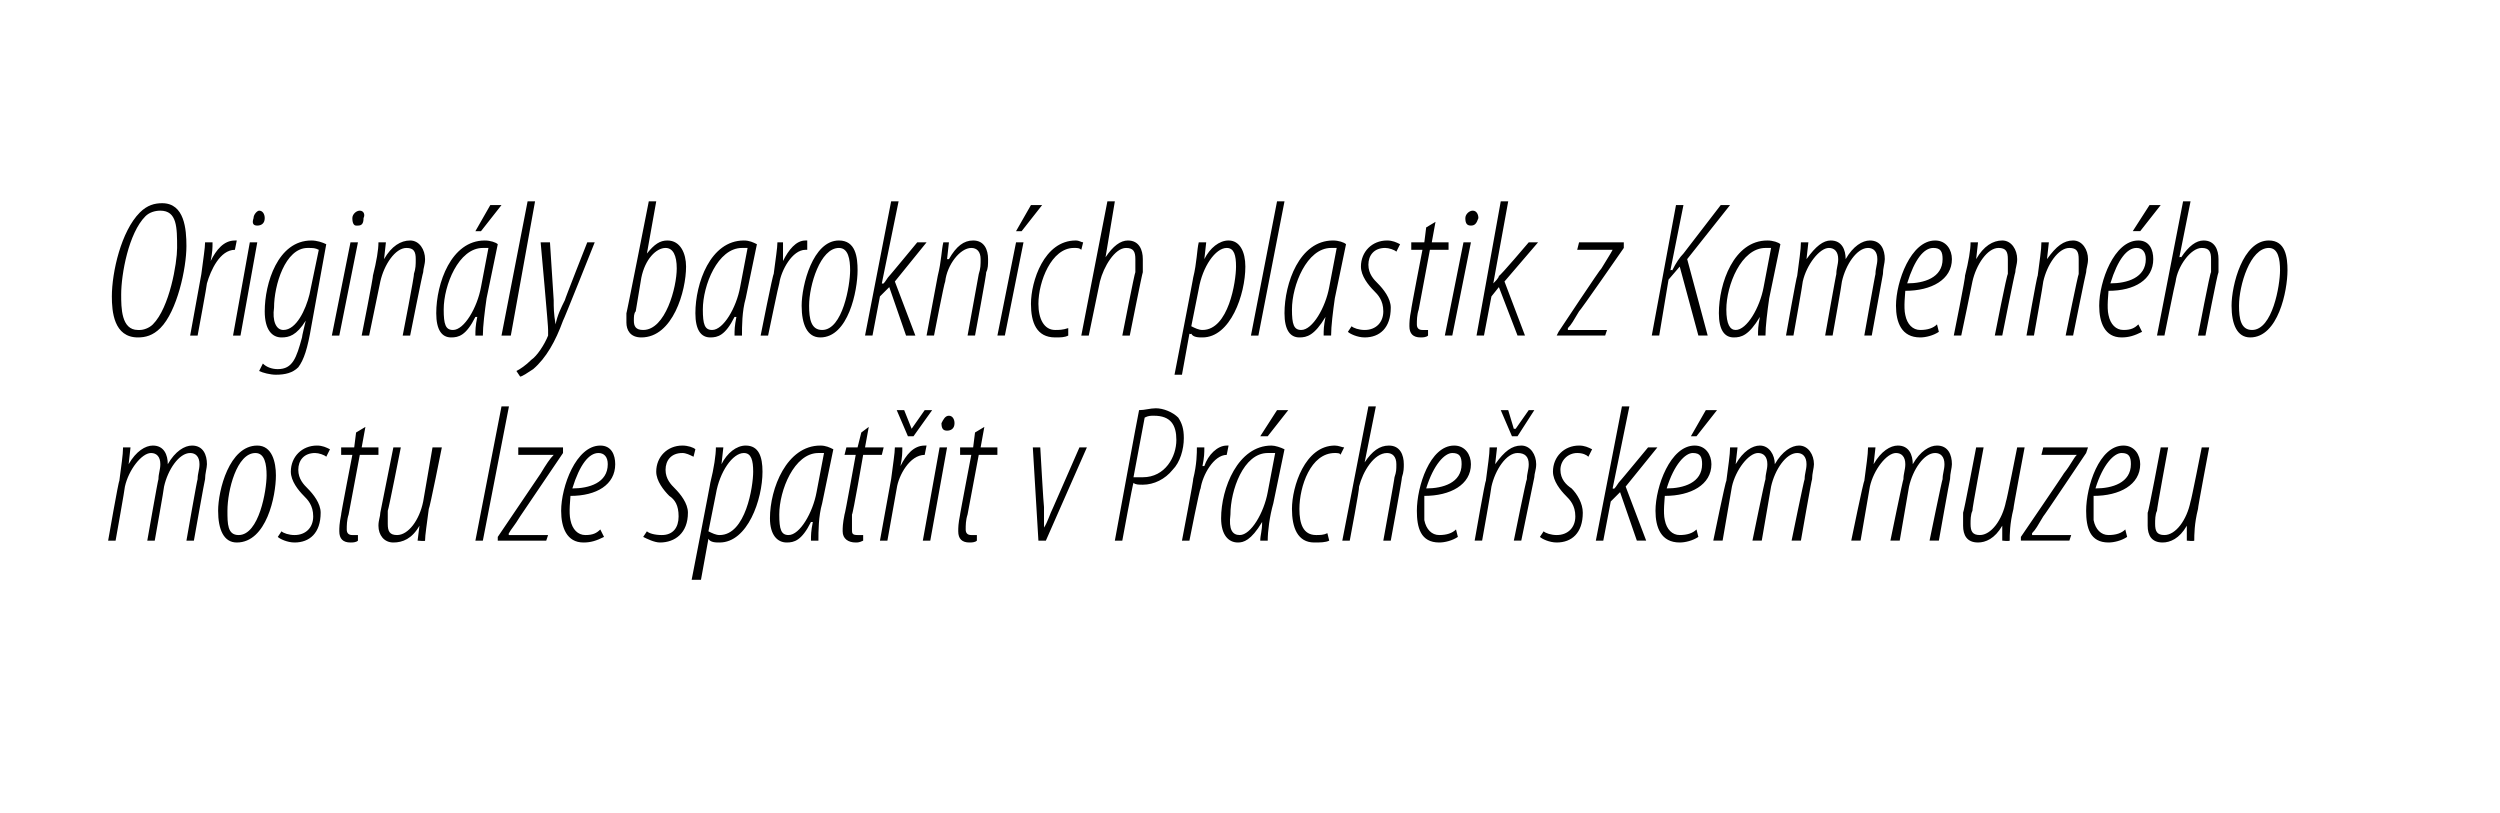 <?xml version="1.0" standalone="no"?><!DOCTYPE svg PUBLIC "-//W3C//DTD SVG 1.1//EN" "http://www.w3.org/Graphics/SVG/1.1/DTD/svg11.dtd"><svg xmlns="http://www.w3.org/2000/svg" version="1.1" width="134.1px" height="43.6px" viewBox="0 0 134.1 43.6"><desc>Origin ly barokn ch plastik z Kamenn ho mostu lze spat it v Pr che sk m muzeu</desc><defs/><g id="Polygon93165"><path d="m5.8 29s.56-3.22.6-3.2c.1-.8.2-1.4.2-1.8h.4l-.1.9s.02-.01 0 0c.4-.7.9-1 1.3-1c.6 0 .8.5.8 1c.4-.7.9-1 1.3-1c.6 0 .8.5.8 1c0 .2-.1.5-.1.8c-.02.03-.6 3.3-.6 3.3h-.4s.58-3.32.6-3.3c0-.3.1-.5.1-.8c0-.4-.2-.6-.5-.6c-.6 0-1.2.9-1.4 1.8c.01.05-.5 2.9-.5 2.9h-.4s.58-3.32.6-3.3c0-.3.1-.5.1-.8c0-.4-.2-.6-.5-.6c-.5 0-1.2.9-1.4 1.8c.01.05-.5 2.9-.5 2.9h-.4zm6.9.1c-.7 0-1-.7-1-1.7c0-1.1.6-3.5 2.1-3.5c.8 0 1 .9 1 1.6c0 1.1-.5 3.6-2.1 3.6zm.1-.4c1.1 0 1.5-2.4 1.5-3.2c0-.6-.1-1.2-.6-1.2c-1 0-1.5 2-1.5 3.1c0 .7 0 1.3.6 1.3zm2.3-.2c.1.1.4.2.7.2c.6 0 1-.4 1-1c0-.6-.3-.9-.5-1.1c-.3-.3-.7-.8-.7-1.3c0-.8.6-1.4 1.4-1.4c.3 0 .5.1.7.2l-.2.4c-.1-.1-.4-.2-.6-.2c-.6 0-.9.4-.9.9c0 .5.3.8.5 1c.3.3.7.8.7 1.3c0 1.1-.6 1.6-1.4 1.6c-.4 0-.8-.2-.9-.3l.2-.3zm4.5-5.6l-.2 1.1h.9v.4h-1l-.6 3.2c-.1.3-.1.6-.1.8c0 .2.1.3.3.3h.3v.3c-.1.1-.3.1-.4.1c-.4 0-.6-.2-.6-.6c0-.2 0-.4.1-.9c-.03.04.6-3.2.6-3.2h-.6v-.4h.7l.1-.8l.5-.3zm4.1 1.1s-.65 3.27-.7 3.3c-.1.8-.2 1.4-.2 1.7c.03.04-.4 0-.4 0l.1-.8s-.01-.02 0 0c-.4.7-.9.9-1.4.9c-.5 0-.8-.4-.8-.9c0-.3.1-.5.1-.7l.7-3.5h.4s-.66 3.36-.7 3.4v.7c0 .4.1.6.5.6c.6 0 1.2-.8 1.4-1.8l.5-2.9h.5zm1.8 5l1.4-7.2h.4L25.9 29h-.4zm1.2-.2l2.3-3.4c.3-.5.5-.8.7-1c-.04.01 0 0 0 0h-1.9v-.4h2.4v.3l-2.3 3.4c-.3.5-.5.7-.6.9c-.04.05 0 .1 0 .1h2.1l-.1.3h-2.6v-.2zm5.7 0c-.4.2-.7.3-1.1.3c-.9 0-1.2-.8-1.2-1.7c0-1.3.8-3.5 2.1-3.5c.6 0 .8.5.8 1c0 1.1-1 1.7-2.4 1.7c0 .1-.1.9 0 1.3c.1.5.4.8.8.8c.4 0 .6-.1.8-.3l.2.4zm.2-3.9c0-.4-.2-.6-.5-.6c-.5 0-1 .6-1.4 1.9c.9 0 1.9-.3 1.9-1.3zm2.1 3.6c.1.1.4.2.8.2c.6 0 .9-.4.9-1c0-.6-.2-.9-.5-1.1c-.3-.3-.7-.8-.7-1.3c0-.8.6-1.4 1.4-1.4c.3 0 .6.1.7.2l-.1.4c-.2-.1-.4-.2-.6-.2c-.6 0-.9.4-.9.9c0 .5.3.8.5 1c.3.3.7.8.7 1.3c0 1.1-.7 1.6-1.5 1.6c-.3 0-.7-.2-.9-.3l.2-.3zm2.4 2.6s1.02-5.24 1-5.2c.2-.8.3-1.5.3-1.9h.4l-.1.9s0-.03 0 0c.3-.6.8-1 1.3-1c.7 0 .9.6.9 1.4c0 1.5-.8 3.8-2.3 3.8c-.2 0-.5 0-.6-.2c-.02.04 0 0 0 0l-.4 2.2h-.5zm.9-2.6c.2.1.4.2.6.2c1.4 0 1.8-2.6 1.8-3.4c0-.6-.1-1-.5-1c-.6 0-1.3 1-1.5 2.2l-.4 2zm5.5.5c0-.3 0-.5.1-1h-.1c-.5 1-.9 1.1-1.3 1.1c-.5 0-.9-.4-.9-1.3c0-1.6.9-3.9 2.7-3.9c.3 0 .5.1.7.2l-.6 2.9c-.2.7-.2 1.5-.2 2h-.4zm.7-4.7h-.3c-1.3 0-2.1 2-2.1 3.3c0 .8.1 1.1.5 1.1c.6 0 1.3-1.2 1.5-2.3l.4-2.1zm2.4-1.4l-.2 1.1h1l-.1.4h-1s-.55 3.2-.6 3.2v.8c0 .2 0 .3.3.3h.3v.3c-.2.1-.3.1-.4.1c-.4 0-.7-.2-.7-.6c0-.2 0-.4.1-.9c.02.04.6-3.2.6-3.2h-.6l.1-.4h.6l.2-.8l.4-.3zm.6 6.1l.6-3.3c.1-.8.2-1.4.2-1.7h.4c0 .3 0 .5-.1 1c.3-.6.7-1.1 1.3-1.1h.1l-.1.5c-.8 0-1.4 1.1-1.5 1.8l-.5 2.8h-.4zm1.5-5.6l-.6-1.4h.4l.4 1l.7-1h.4l-1 1.4h-.3zm.8 5.6l.9-5h.4l-.9 5h-.4zm1.3-5.9c-.2 0-.3-.1-.3-.4c.1-.2.2-.4.4-.4c.2 0 .3.2.3.4c0 .3-.2.4-.4.4zm2-.2l-.2 1.1h.9v.4h-1l-.6 3.2c-.1.3-.1.6-.1.8c0 .2.1.3.3.3h.3v.3c-.1.1-.3.1-.4.1c-.4 0-.6-.2-.6-.6c0-.2 0-.4.1-.9c-.02.04.6-3.2.6-3.2h-.6v-.4h.7l.1-.8l.5-.3zm3 1.1s.18 3.2.2 3.2v1.1c.2-.3.3-.7.5-1.1l1.4-3.2h.4l-2.2 5h-.4l-.3-5h.4zm5.3-2c.3 0 .6-.1.9-.1c.4 0 .9.2 1.2.5c.2.3.3.6.3 1.1c0 .6-.2 1.3-.6 1.7c-.4.5-1 .8-1.6.8c-.2 0-.4 0-.5-.1c-.04.04-.6 3.1-.6 3.1h-.4s1.28-6.97 1.3-7zm-.3 3.6h.5c1.2 0 1.8-1.1 1.8-2c0-.8-.3-1.3-1.2-1.3c-.2 0-.3 0-.5.1l-.6 3.2zm2.6 3.4s.64-3.33.6-3.3c.2-.8.2-1.4.2-1.7h.4c0 .3 0 .5-.1 1h.1c.2-.6.7-1.1 1.2-1.1h.1l-.1.5c-.7 0-1.3 1.1-1.4 1.8c-.05 0-.6 2.8-.6 2.8h-.4zm4.2 0c0-.3.1-.5.1-1c-.6 1-1 1.1-1.3 1.1c-.5 0-.9-.4-.9-1.3c0-1.6.9-3.9 2.7-3.9c.2 0 .5.1.7.2l-.6 2.9c-.2.7-.3 1.5-.3 2h-.4zm.8-4.7h-.4c-1.3 0-2 2-2 3.3c-.1.8.1 1.1.5 1.1c.6 0 1.3-1.2 1.5-2.3l.4-2.1zm.7-2.3L68 23.4h-.4l.9-1.4h.6zm2.2 7c-.2.1-.5.1-.8.1c-.9 0-1.2-.8-1.2-1.8c0-1.2.7-3.4 2.3-3.4c.2 0 .4.1.5.1l-.2.4c0-.1-.2-.1-.3-.1c-1.3 0-1.9 1.8-1.9 3c0 .8.2 1.4.9 1.4c.2 0 .4 0 .6-.1l.1.4zm.7 0l1.4-7.2h.4l-.6 3s.04-.04 0 0c.4-.6.8-.9 1.3-.9c.6 0 .8.5.8 1c0 .2 0 .4-.1.7c.02.03-.6 3.4-.6 3.4h-.4s.62-3.42.6-3.4c.1-.3.1-.4.1-.7c0-.4-.2-.6-.5-.6c-.7 0-1.3 1-1.5 1.8c.04.05-.5 2.9-.5 2.9h-.4zm6.2-.2c-.3.2-.7.3-1 .3c-1 0-1.2-.8-1.2-1.7c0-1.3.7-3.5 2-3.5c.6 0 .9.5.9 1c0 1.1-1.1 1.7-2.5 1.7v1.3c.1.5.4.8.8.8c.4 0 .7-.1.9-.3l.1.4zm.2-3.9c0-.4-.1-.6-.5-.6c-.4 0-1 .6-1.4 1.9c.9 0 1.9-.3 1.9-1.3zm.7 4.1s.56-3.22.6-3.2c.1-.8.2-1.4.2-1.8h.4l-.1.9s.02-.01 0 0c.5-.7.9-1 1.4-1c.5 0 .8.5.8 1c0 .3-.1.5-.1.7l-.7 3.4h-.4s.67-3.32.7-3.3c0-.3.1-.5.1-.8c0-.4-.2-.6-.6-.6c-.6 0-1.2.9-1.4 1.8c.01.05-.5 2.9-.5 2.9h-.4zm2-5.6l-.6-1.4h.4l.3 1h.1l.7-1h.3l-.9 1.4h-.3zm1.7 5.1c.1.1.4.2.7.2c.6 0 1-.4 1-1c0-.6-.3-.9-.5-1.1c-.3-.3-.7-.8-.7-1.3c0-.8.6-1.4 1.4-1.4c.3 0 .5.1.7.2l-.2.4c-.1-.1-.3-.2-.6-.2c-.5 0-.9.4-.9.9c0 .5.3.8.6 1c.3.3.6.8.6 1.3c0 1.1-.6 1.6-1.4 1.6c-.4 0-.8-.2-.9-.3l.2-.3zm2.8.5l1.4-7.2h.4l-.9 4.4s.06.03.1 0c.1-.1.2-.3.3-.4c-.01.03 1.5-1.8 1.5-1.8h.5l-1.7 2.1l1.1 2.9h-.5l-.9-2.6l-.5.5L86 29h-.4zm5.5-.2c-.3.2-.7.3-1 .3c-1 0-1.3-.8-1.3-1.7c0-1.3.8-3.5 2.1-3.5c.6 0 .9.5.9 1c0 1.1-1.1 1.7-2.5 1.7c0 .1-.1.9 0 1.3c.1.5.4.8.8.8c.4 0 .7-.1.9-.3l.1.4zm.2-3.9c0-.4-.1-.6-.5-.6c-.4 0-1 .6-1.4 1.9c.9 0 1.9-.3 1.9-1.3zm.8-2.9L91 23.4h-.3l.8-1.4h.6zm-.2 7s.66-3.22.7-3.2c.1-.8.2-1.4.2-1.8h.4l-.1.9s.01-.01 0 0c.4-.7.9-1 1.3-1c.5 0 .8.5.8 1c.4-.7.9-1 1.3-1c.5 0 .8.5.8 1c0 .2-.1.5-.1.8c-.03.03-.6 3.3-.6 3.3h-.5s.68-3.32.7-3.3c0-.3.1-.5.1-.8c0-.4-.2-.6-.5-.6c-.6 0-1.2.9-1.4 1.8l-.5 2.9h-.5s.68-3.32.7-3.3c0-.3.1-.5.1-.8c0-.4-.2-.6-.5-.6c-.5 0-1.2.9-1.4 1.8l-.5 2.9h-.5zm7.4 0s.66-3.22.7-3.2c.1-.8.2-1.4.2-1.8h.4l-.1.9s.01-.01 0 0c.4-.7.9-1 1.3-1c.6 0 .8.5.8 1c.4-.7.9-1 1.3-1c.6 0 .8.5.8 1c0 .2-.1.5-.1.8c-.02.03-.6 3.3-.6 3.3h-.5s.68-3.32.7-3.3c0-.3.1-.5.1-.8c0-.4-.2-.6-.5-.6c-.6 0-1.2.9-1.4 1.8l-.5 2.9h-.5s.68-3.32.7-3.3c0-.3.1-.5.1-.8c0-.4-.2-.6-.5-.6c-.5 0-1.2.9-1.4 1.8l-.5 2.9h-.5zm9.3-5s-.62 3.27-.6 3.3c-.2.8-.2 1.4-.2 1.7c-.04.04-.4 0-.4 0v-.8s.02-.02 0 0c-.4.7-.9.9-1.3.9c-.6 0-.8-.4-.8-.9v-.7c.03.03.7-3.5.7-3.5h.4s-.63 3.36-.6 3.4c-.1.2-.1.5-.1.7c0 .4.1.6.5.6c.6 0 1.2-.8 1.4-1.8c.03 0 .6-2.9.6-2.9h.4zm-.2 4.8s2.34-3.43 2.3-3.4c.4-.5.5-.8.7-1c-.01.01 0 0 0 0h-1.9l.1-.4h2.4l-.1.3s-2.28 3.41-2.3 3.4c-.3.5-.4.7-.6.9v.1h2.1l-.1.3h-2.6v-.2zm5.7 0c-.3.2-.7.3-1 .3c-1 0-1.2-.8-1.2-1.7c0-1.3.7-3.5 2-3.5c.6 0 .9.5.9 1c0 1.1-1.1 1.7-2.5 1.7v1.3c.1.5.4.8.8.8c.4 0 .7-.1.9-.3l.1.4zm.2-3.9c0-.4-.1-.6-.5-.6c-.4 0-1 .6-1.4 1.9c.9 0 1.9-.3 1.9-1.3zm4.2-.9s-.62 3.27-.6 3.3c-.2.8-.2 1.4-.2 1.7c-.04.04-.4 0-.4 0v-.8s.03-.02 0 0c-.4.7-.9.9-1.3.9c-.6 0-.8-.4-.8-.9v-.7c.04.03.7-3.5.7-3.5h.4s-.62 3.36-.6 3.4c-.1.2-.1.5-.1.7c0 .4.1.6.5.6c.6 0 1.2-.8 1.4-1.8c.03 0 .6-2.9.6-2.9h.4z" stroke="none" fill="#000"/></g><g id="Polygon93164"><path d="m7.4 18.1c-1.3 0-1.4-1.4-1.4-2.2c0-1.3.5-3.5 1.5-4.5c.4-.4.8-.5 1.2-.5c1.2 0 1.3 1.4 1.3 2.3c0 1.2-.5 3.5-1.4 4.4c-.4.4-.8.5-1.2.5zm.1-.4c.2 0 .5-.1.7-.3c.9-.9 1.3-3.3 1.3-4.1c0-1.1 0-2-.9-2c-.3 0-.6.1-.8.3c-.9.9-1.3 3.1-1.3 4.2c0 .7 0 1.9.9 1.9h.1zm2.7.3l.6-3.3c.1-.8.2-1.4.2-1.7h.4c0 .3 0 .5-.1 1c.3-.6.7-1.1 1.3-1.1h.1l-.1.5c-.8 0-1.3 1.1-1.5 1.8c.02 0-.5 2.8-.5 2.8h-.4zm2.3 0l.9-5h.4l-.9 5h-.4zm1.3-5.9c-.2 0-.3-.1-.2-.4c0-.2.2-.4.3-.4c.2 0 .3.2.3.4c0 .3-.2.4-.4.4zm.3 7.4c.2.2.5.3.8.3c.8 0 1-.6 1.3-1.7c-.02 0 .2-.9.2-.9c0 0-.04-.02 0 0c-.5.8-.9.9-1.3.9c-.5 0-.9-.4-.9-1.4c0-1.5.7-3.8 2.5-3.8c.3 0 .6.1.8.2l-.8 4.4c-.2 1.2-.4 1.8-.7 2.2c-.3.3-.7.4-1.2.4c-.3 0-.7-.1-.9-.2l.2-.4zm3-6.1c-.2-.1-.3-.1-.6-.1c-1.2 0-1.8 2-1.8 3.2c-.1.7.1 1.2.5 1.2c.7 0 1.2-1.1 1.4-1.9l.5-2.4zm.7 4.6l1-5h.4l-1 5h-.4zm1.3-5.9c-.1 0-.2-.1-.2-.4c0-.2.2-.4.4-.4c.2 0 .3.2.2.4c0 .3-.1.4-.3.4h-.1zm.3 5.9s.64-3.22.6-3.2c.2-.8.3-1.4.3-1.8h.4l-.1.9s0-.01 0 0c.4-.7.9-1 1.4-1c.5 0 .8.5.8 1c0 .3-.1.5-.1.7c-.03.02-.7 3.4-.7 3.4h-.4s.65-3.32.6-3.3c.1-.3.1-.5.1-.8c0-.4-.1-.6-.5-.6c-.6 0-1.2.9-1.4 1.8l-.6 2.9h-.4zm6.1 0c0-.3 0-.5.1-1h-.1c-.5 1-.9 1.1-1.3 1.1c-.5 0-.8-.4-.8-1.3c0-1.6.8-3.9 2.6-3.9c.3 0 .6.1.7.2l-.6 2.9c-.1.7-.2 1.5-.2 2h-.4zm.7-4.7h-.3c-1.3 0-2.1 2-2.1 3.3c0 .8.1 1.1.5 1.1c.6 0 1.3-1.2 1.5-2.3l.4-2.1zm.7-2.3l-1.1 1.4h-.3l.8-1.4h.6zm0 7l1.4-7.2h.4L27.4 18h-.5zm2.6-5l.2 3.1c0 .4 0 .7.1 1.3c.1-.5.3-.9.5-1.3c-.02-.01 1.2-3.1 1.2-3.1h.4s-1.66 4.17-1.7 4.2c-.4 1.1-.9 2-1.6 2.6c-.3.2-.6.4-.7.4l-.2-.3c.2-.1.5-.3.8-.6c.3-.2.7-.8.9-1.3v-.3c.03.03-.4-4.7-.4-4.7h.5zm5.7-2.2l-.5 2.8s-.01.04 0 0c.4-.5.7-.7 1.1-.7c.7 0 1 .7 1 1.4c0 1.3-.7 3.8-2.4 3.8c-.6 0-.8-.4-.8-.8v-.5c.01.05 1.2-6 1.2-6h.4zm-1.1 5.9c-.1.1-.1.3-.1.5c0 .3.1.5.5.5c1.2 0 1.8-2.3 1.8-3.3c0-.7-.2-1.1-.6-1.1c-.5 0-1.1.6-1.3 1.6l-.3 1.8zm5.3 1.3c0-.3 0-.5.1-1h-.1c-.5 1-.9 1.1-1.3 1.1c-.5 0-.8-.4-.8-1.3c0-1.6.8-3.9 2.6-3.9c.3 0 .5.1.7.2L40 16c-.2.7-.2 1.5-.2 2h-.4zm.7-4.7h-.3c-1.3 0-2.1 2-2.1 3.3c0 .8.1 1.1.5 1.1c.6 0 1.3-1.2 1.5-2.3l.4-2.1zm.7 4.7s.66-3.33.7-3.3c.1-.8.2-1.4.2-1.7h.3v1c.3-.6.7-1.1 1.2-1.1h.1v.5h-.1c-.7 0-1.3 1.1-1.4 1.8c-.02 0-.6 2.8-.6 2.8h-.4zm3.2.1c-.7 0-1-.7-1-1.7c0-1.1.6-3.5 2-3.5c.9 0 1 .9 1 1.6c0 1.1-.5 3.6-2 3.6zm.1-.4c1.1 0 1.5-2.4 1.5-3.2c0-.6-.1-1.2-.6-1.2c-1 0-1.6 2-1.6 3.1c0 .7.1 1.3.7 1.3zm2.3.3l1.4-7.2h.4l-.9 4.4s.06.03.1 0c.1-.1.2-.3.3-.4c-.01.03 1.5-1.8 1.5-1.8h.5L48 15.1l1.1 2.9h-.5l-.9-2.6l-.5.5l-.4 2.1h-.4zm3.3 0l.6-3.2c.2-.8.2-1.4.3-1.8h.3l-.1.9h.1c.4-.7.8-1 1.3-1c.6 0 .8.5.8 1c0 .3 0 .5-.1.7c.03.02-.6 3.4-.6 3.4h-.4l.6-3.3c.1-.3.1-.5.1-.8c0-.4-.2-.6-.5-.6c-.6 0-1.3.9-1.4 1.8c-.05.05-.6 2.9-.6 2.9h-.4zm3.8 0l1-5h.4l-1 5h-.4zm2.4-7l-1.1 1.4h-.3l.8-1.4h.6zm1.4 7c-.2.1-.4.1-.7.1c-1 0-1.3-.8-1.3-1.8c0-1.2.7-3.4 2.4-3.4c.2 0 .3.1.4.1l-.1.4c-.1-.1-.2-.1-.4-.1c-1.2 0-1.9 1.8-1.9 3c0 .8.3 1.4.9 1.4c.2 0 .4 0 .7-.1v.4zm.7 0l1.4-7.2h.4l-.5 3s-.02-.04 0 0c.4-.6.8-.9 1.2-.9c.6 0 .8.5.8 1v.7c-.03.03-.7 3.4-.7 3.4h-.4s.67-3.42.7-3.4v-.7c0-.4-.1-.6-.5-.6c-.6 0-1.2 1-1.4 1.8l-.6 2.9h-.4zm5 2.1s1.02-5.24 1-5.2c.2-.8.2-1.5.3-1.9h.4l-.1.9s-.01-.03 0 0c.3-.6.8-1 1.3-1c.6 0 .9.6.9 1.4c0 1.5-.8 3.8-2.3 3.8c-.2 0-.5 0-.6-.2c-.03.04-.1 0-.1 0l-.4 2.2h-.4zm.9-2.6c.2.1.4.2.6.2c1.4 0 1.8-2.6 1.8-3.4c0-.6-.1-1-.5-1c-.6 0-1.3 1-1.5 2.2l-.4 2zm3.2.5l1.4-7.2h.4L67.5 18h-.4zm3.9 0c0-.3 0-.5.1-1c-.6 1-1 1.1-1.4 1.1c-.5 0-.8-.4-.8-1.3c0-1.6.8-3.9 2.6-3.9c.3 0 .6.1.7.2l-.6 2.9c-.1.7-.2 1.5-.2 2h-.4zm.7-4.7h-.3c-1.3 0-2.1 2-2.1 3.3c0 .8.1 1.1.5 1.1c.6 0 1.3-1.2 1.5-2.3l.4-2.1zm.8 4.2c.1.1.4.2.7.2c.6 0 1-.4 1-1c0-.6-.3-.9-.5-1.1c-.3-.3-.7-.8-.7-1.3c0-.8.6-1.4 1.4-1.4c.3 0 .5.1.7.2l-.2.4c-.1-.1-.4-.2-.6-.2c-.6 0-.9.4-.9.9c0 .5.3.8.5 1c.3.3.7.8.7 1.3c0 1.1-.6 1.6-1.4 1.6c-.4 0-.8-.2-.9-.3l.2-.3zm4.5-5.6l-.2 1.1h.9v.4h-1l-.6 3.2c-.1.3-.1.6-.1.8c0 .2.1.3.3.3h.3v.3c-.1.1-.3.1-.4.1c-.4 0-.6-.2-.6-.6c0-.2 0-.4.1-.9c-.03.04.6-3.2.6-3.2h-.6v-.4h.7l.1-.8l.5-.3zm.5 6.1l1-5h.4l-1 5h-.4zm1.4-5.9c-.2 0-.3-.1-.3-.4c0-.2.2-.4.4-.4c.2 0 .3.2.3.4c-.1.3-.2.4-.4.4zm.3 5.9l1.3-7.2h.4l-.8 4.4s.02.03 0 0c.1-.1.3-.3.3-.4c.05.03 1.6-1.8 1.6-1.8h.5l-1.8 2.1l1.1 2.9h-.4l-1-2.6l-.4.5l-.4 2.1h-.4zm4.4-.2s2.27-3.43 2.3-3.4c.3-.5.5-.8.6-1c.02.01 0 0 0 0h-1.9l.1-.4h2.4v.3s-2.36 3.41-2.4 3.4c-.3.5-.4.7-.6.9v.1h2.1l-.1.3h-2.6l.1-.2zm6.3-6.8h.4l-.7 3.5s.06-.04.1 0c.2-.4.4-.7.6-.9l2-2.6h.5l-2.3 2.9l1.1 4.1h-.5l-1-3.7l-.6.7l-.5 3h-.4l1.3-7zm4.4 7c0-.3 0-.5.1-1c-.6 1-1 1.1-1.4 1.1c-.5 0-.8-.4-.8-1.3c0-1.6.8-3.9 2.6-3.9c.3 0 .6.1.7.2l-.6 2.9c-.1.7-.2 1.5-.2 2h-.4zm.7-4.7h-.3c-1.3 0-2.1 2-2.1 3.3c0 .8.2 1.1.5 1.1c.6 0 1.3-1.2 1.5-2.3l.4-2.1zm.8 4.7s.57-3.22.6-3.2c.1-.8.2-1.4.2-1.8h.4l-.1.9s.02-.01 0 0c.5-.7.9-1 1.3-1c.6 0 .8.5.8 1c.4-.7.9-1 1.3-1c.6 0 .8.5.8 1c0 .2-.1.5-.1.8l-.6 3.3h-.4s.59-3.32.6-3.3c0-.3.1-.5.1-.8c0-.4-.2-.6-.5-.6c-.6 0-1.2.9-1.4 1.8c.01.05-.5 2.9-.5 2.9h-.4s.59-3.32.6-3.3c0-.3.1-.5.1-.8c0-.4-.2-.6-.5-.6c-.5 0-1.2.9-1.4 1.8c.01.05-.5 2.9-.5 2.9h-.4zm8.2-.2c-.3.2-.7.3-1 .3c-1 0-1.3-.8-1.3-1.7c0-1.3.8-3.5 2.1-3.5c.6 0 .9.5.9 1c0 1.1-1.1 1.7-2.5 1.7c0 .1-.1.9 0 1.3c.1.5.4.8.8.8c.4 0 .7-.1.9-.3l.1.4zm.2-3.9c0-.4-.1-.6-.5-.6c-.5 0-1 .6-1.4 1.9c.9 0 1.9-.3 1.9-1.3zm.6 4.1s.65-3.22.6-3.2c.2-.8.3-1.4.3-1.8h.4l-.1.9s0-.01 0 0c.4-.7.9-1 1.4-1c.5 0 .8.5.8 1c0 .3-.1.5-.1.7c-.03.02-.7 3.4-.7 3.4h-.4s.65-3.32.7-3.3v-.8c0-.4-.1-.6-.5-.6c-.6 0-1.2.9-1.4 1.8c0 .05-.6 2.9-.6 2.9h-.4zm3.9 0s.56-3.22.6-3.2c.1-.8.2-1.4.2-1.8h.4l-.1.9s.02-.01 0 0c.5-.7.9-1 1.4-1c.5 0 .8.5.8 1c0 .3-.1.5-.1.7c-.02.02-.7 3.4-.7 3.4h-.4s.67-3.32.7-3.3v-.8c0-.4-.1-.6-.5-.6c-.6 0-1.2.9-1.4 1.8c.01.05-.5 2.9-.5 2.9h-.4zm6.2-.2c-.4.2-.7.3-1.1.3c-.9 0-1.2-.8-1.2-1.7c0-1.3.8-3.5 2.1-3.5c.6 0 .8.5.8 1c0 1.1-1 1.7-2.4 1.7c0 .1-.1.9 0 1.3c.1.5.4.8.8.8c.4 0 .6-.1.8-.3l.2.4zm.2-3.9c0-.4-.2-.6-.5-.6c-.5 0-1 .6-1.4 1.9c.9 0 1.9-.3 1.9-1.3zm.8-2.9l-1.1 1.4h-.4l.9-1.4h.6zm-.2 7l1.4-7.2h.4l-.6 3s.07-.04.1 0c.4-.6.8-.9 1.2-.9c.6 0 .8.5.8 1v.7c-.05.03-.7 3.4-.7 3.4h-.4s.65-3.42.7-3.4v-.7c0-.4-.1-.6-.5-.6c-.6 0-1.3 1-1.4 1.8c-.03.05-.6 2.9-.6 2.9h-.4zm5 .1c-.7 0-1-.7-1-1.7c0-1.1.6-3.5 2-3.5c.9 0 1 .9 1 1.6c0 1.1-.5 3.6-2 3.6zm.1-.4c1.1 0 1.5-2.4 1.5-3.2c0-.6-.1-1.2-.6-1.2c-1 0-1.6 2-1.6 3.1c0 .7.1 1.3.7 1.3z" stroke="none" fill="#000"/></g></svg>